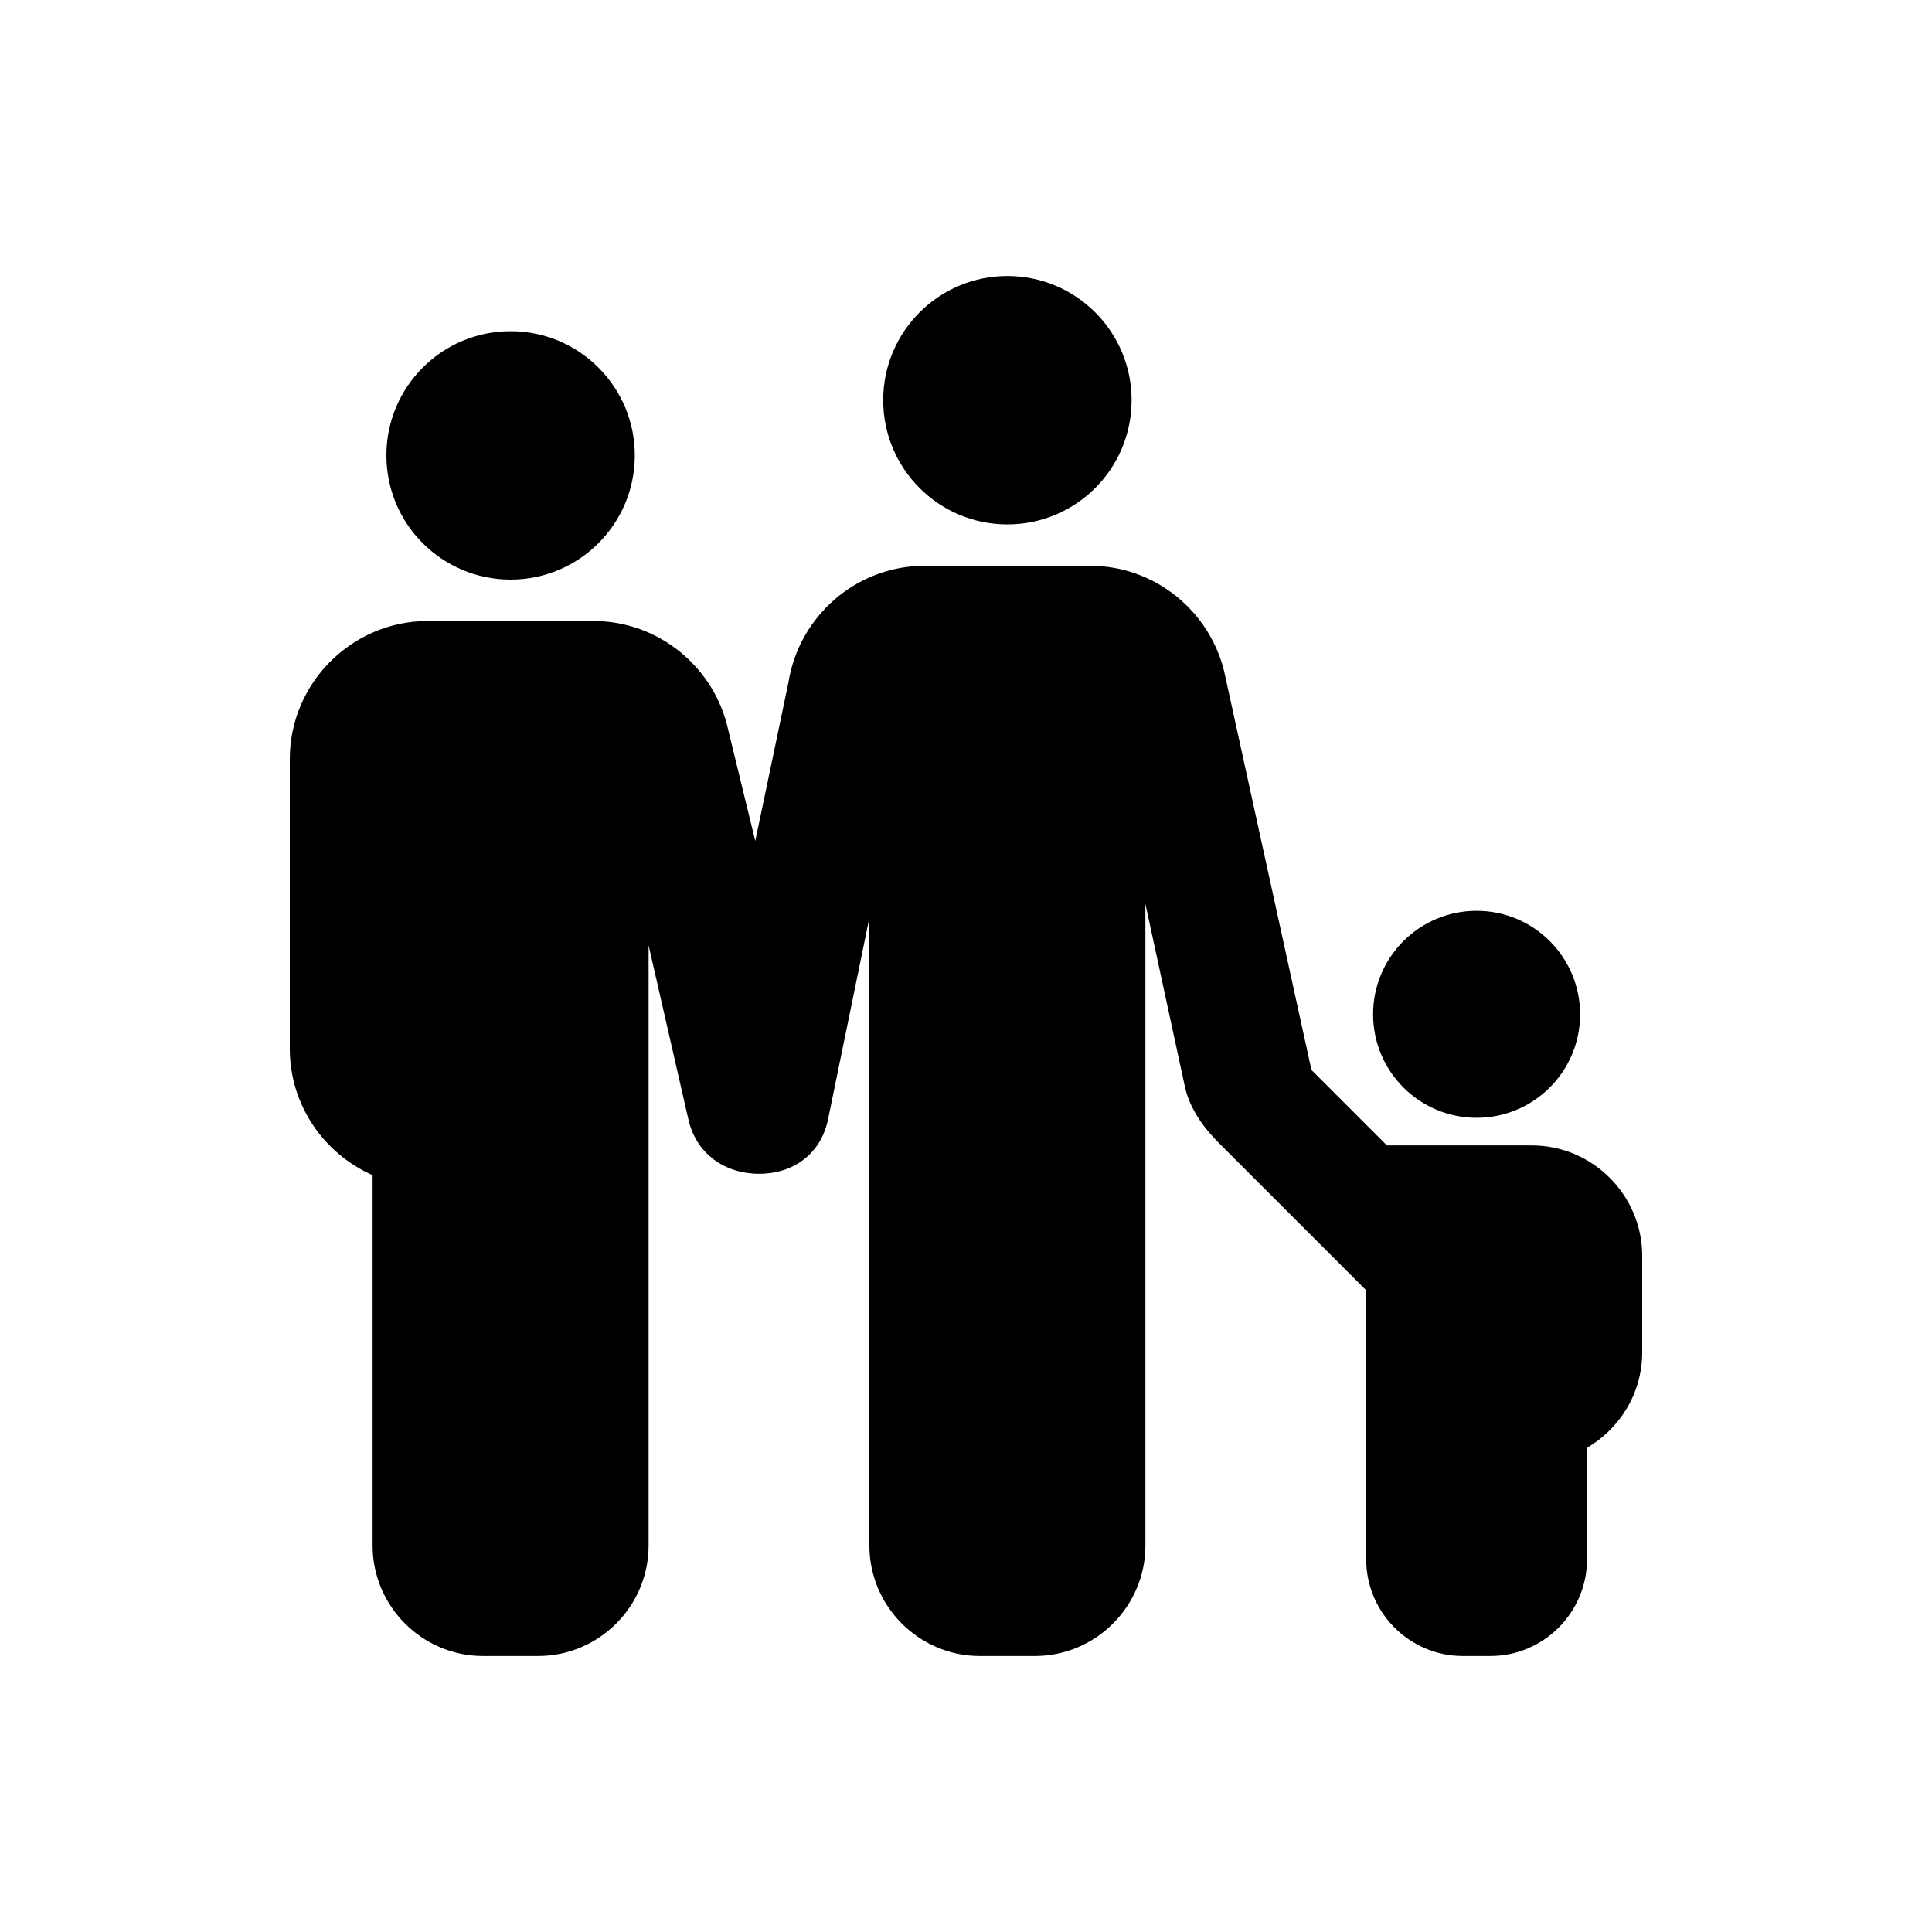<svg fill="#000000" data-icon="true" xml:space="preserve" viewBox="-20 -20 140 140" y="0px" x="0px" version="1.1" xmlns:xlink="http://www.w3.org/1999/xlink" xmlns="http://www.w3.org/2000/svg"><circle r="7.5" cy="53.5" cx="87" fill="#000000"></circle><path d="M91,63c0,0-9.041,0-10.5,0l-5.466-5.466l-6.327-28.887C67.641,24.275,63.689,21,59,21H47  c-4.967,0-9.107,3.675-9.864,8.438l-2.406,11.505l-1.973-8.103C31.762,28.37,27.758,25,23,25H11C5.5,25,1,29.5,1,35v21  c0,4.079,2.478,7.603,6,9.154V92c0,4.4,3.6,8,8,8h4c4.4,0,8-3.6,8-8V48.5l2.886,12.626c0.571,2.5,2.656,3.929,5.115,3.929  c2.5,0,4.489-1.441,5.004-3.953L43,46.5V92c0,4.4,3.6,8,8,8h4c4.4,0,8-3.6,8-8V45.5l2.855,13.21  c0.452,2.153,2.101,3.746,2.656,4.302L79,73.5V93c0,3.85,3.15,7,7,7h2c3.85,0,7-3.15,7-7v-8.088c2.385-1.389,4-3.968,4-6.912v-7  C99,66.6,95.4,63,91,63z" fill="#000000"></path><circle r="9" cy="13" cx="17" fill="#000000"></circle><circle r="9" cy="9" cx="53" fill="#000000"></circle></svg>